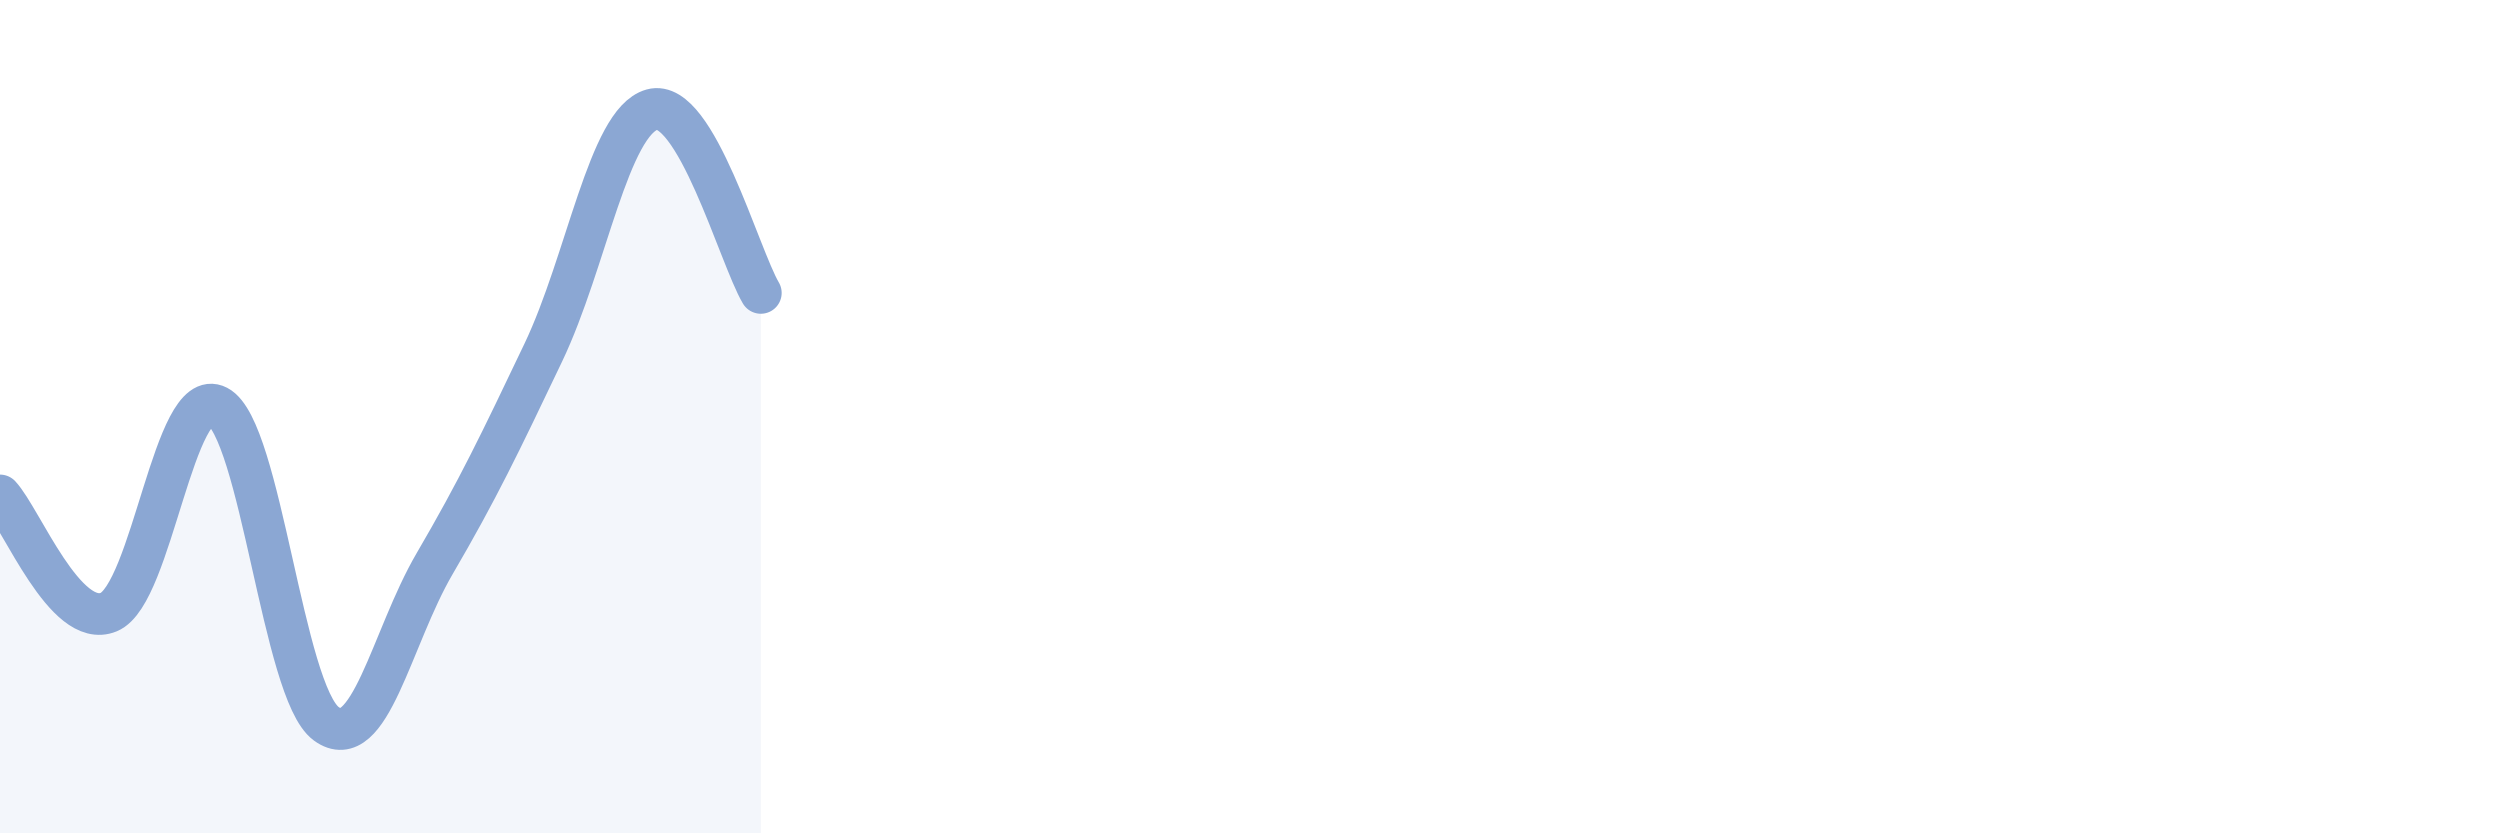 
    <svg width="60" height="20" viewBox="0 0 60 20" xmlns="http://www.w3.org/2000/svg">
      <path
        d="M 0,11.89 C 0.52,12.45 1.57,15.12 2.61,14.69 C 3.65,14.26 4.18,9.21 5.22,9.75 C 6.26,10.29 6.79,16.61 7.83,17.37 C 8.87,18.13 9.39,15.31 10.43,13.53 C 11.47,11.75 12,10.64 13.04,8.46 C 14.08,6.28 14.61,2.92 15.65,2.63 C 16.69,2.34 17.74,6.15 18.26,7.03L18.26 20L0 20Z"
        fill="#8ba7d3"
        opacity="0.1"
        stroke-linecap="round"
        stroke-linejoin="round"
      />
      <path
        d="M 0,11.89 C 0.52,12.45 1.57,15.12 2.61,14.69 C 3.65,14.26 4.18,9.21 5.22,9.75 C 6.26,10.29 6.79,16.61 7.83,17.37 C 8.87,18.13 9.39,15.31 10.43,13.53 C 11.47,11.75 12,10.64 13.04,8.46 C 14.08,6.28 14.61,2.92 15.65,2.63 C 16.69,2.34 17.74,6.15 18.26,7.03"
        stroke="#8ba7d3"
        stroke-width="1"
        fill="none"
        stroke-linecap="round"
        stroke-linejoin="round"
      />
    </svg>
  